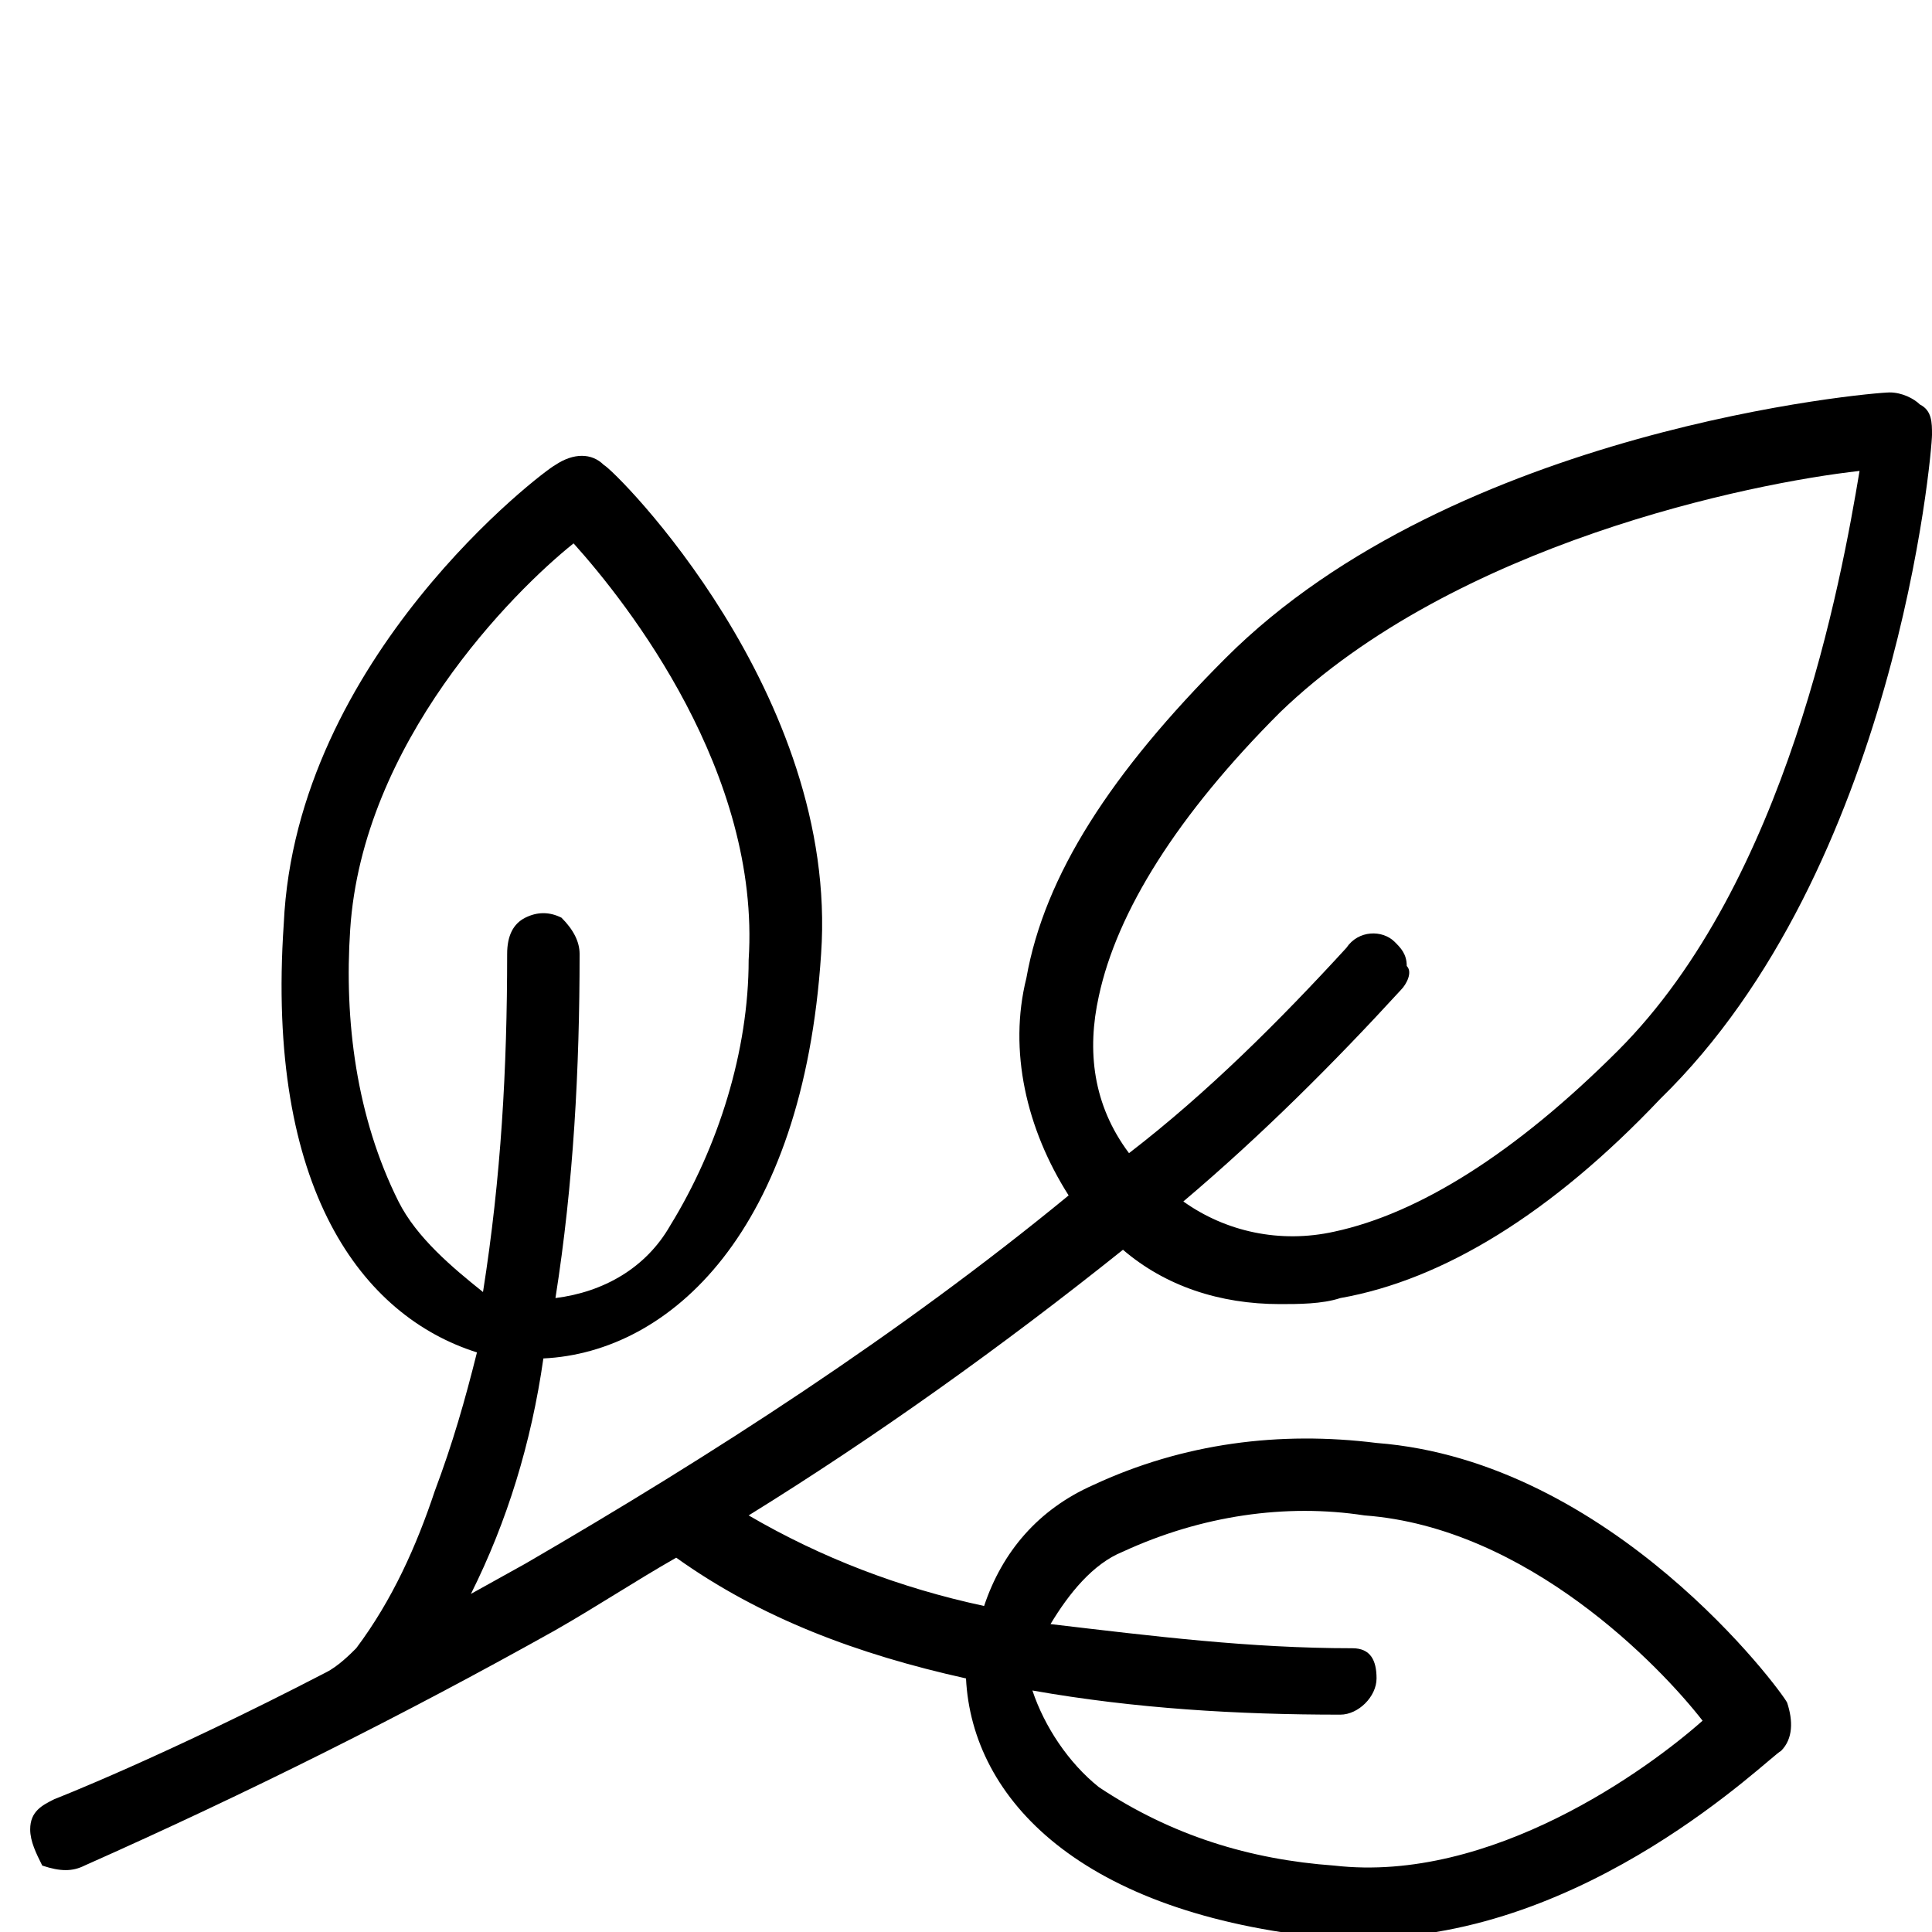 <svg version="1.1" id="umwelt" xmlns="http://www.w3.org/2000/svg" width="32" height="32" x="0px" y="0px"
	 viewBox="0 0 32 32" style="enable-background:new 0 0 32 32;" xml:space="preserve">
<path d="M21.2,21.6c0.3,0,0.7,0,1-0.1c1.7-0.3,3.5-1.4,5.3-3.3c3.9-3.8,4.5-10.7,4.5-11
	c0-0.2,0-0.4-0.2-0.5c-0.1-0.1-0.3-0.2-0.5-0.2c-0.3,0-7.2,0.6-11,4.4c-1.9,1.9-3,3.6-3.3,5.3c-0.3,1.2,0,2.5,0.7,3.6
	c-2.8,2.3-5.9,4.3-9,6.1l-0.9,0.5c0.6-1.2,1-2.5,1.2-3.9c2.1-0.1,4.3-2.1,4.6-6.7c0.3-4.3-3.4-8-3.6-8.1c-0.2-0.2-0.5-0.2-0.8,0
	C9,7.8,4.9,10.9,4.7,15.3c-0.3,4.4,1.3,6.5,3.2,7.1c-0.2,0.8-0.4,1.5-0.7,2.3c-0.3,0.9-0.7,1.8-1.3,2.6l0,0
	c-0.1,0.1-0.3,0.3-0.5,0.4c-2.7,1.4-4.5,2.1-4.5,2.1c-0.2,0.1-0.4,0.2-0.4,0.5c0,0.2,0.1,0.4,0.2,0.6C1,31,1.2,31,1.4,30.9
	c2.7-1.2,5.3-2.5,7.8-3.9c0.7-0.4,1.3-0.8,2-1.2c1.4,1,3,1.6,4.8,2c0.1,2,1.9,3.9,6,4.3h0.6c3.7,0,6.7-3,6.9-3.1
	c0.2-0.2,0.2-0.5,0.1-0.8c-0.1-0.2-2.9-4-6.8-4.3c-1.6-0.2-3.2,0-4.7,0.7c-0.9,0.4-1.5,1.1-1.8,2c-1.4-0.3-2.7-0.8-3.9-1.5
	c2.1-1.3,4.2-2.8,6.2-4.4C19.3,21.3,20.2,21.6,21.2,21.6L21.2,21.6z M6.6,19.9c-0.7-1.4-0.9-3-0.8-4.5C6,12.3,8.5,9.8,9.5,9
	c0.9,1,3.1,3.8,2.9,6.9c0,1.5-0.5,3.1-1.3,4.4c-0.4,0.7-1.1,1.1-1.9,1.2c0.3-1.9,0.4-3.8,0.4-5.7c0-0.2-0.1-0.4-0.3-0.6
	c-0.2-0.1-0.4-0.1-0.6,0c-0.2,0.1-0.3,0.3-0.3,0.6c0,1.9-0.1,3.7-0.4,5.6C7.5,21,6.9,20.5,6.6,19.9L6.6,19.9z M22.4,27.3
	c-1.7,0-3.3-0.2-5-0.4c0.3-0.5,0.7-1,1.2-1.2c1.3-0.6,2.7-0.8,4-0.6c2.7,0.2,4.9,2.5,5.6,3.4c-0.9,0.8-3.5,2.7-6.1,2.4
	c-1.4-0.1-2.7-0.5-3.9-1.3c-0.5-0.4-0.9-1-1.1-1.6c1.7,0.3,3.4,0.4,5.1,0.4l0,0c0.3,0,0.6-0.3,0.6-0.6S22.7,27.3,22.4,27.3
	L22.4,27.3z M18.2,16.5c0.3-1.4,1.3-3,3-4.7C24.1,9,29,8,30.8,7.8c-0.3,1.8-1.2,6.8-4,9.6c-1.7,1.7-3.3,2.7-4.7,3
	c-0.9,0.2-1.8,0-2.5-0.5c1.3-1.1,2.5-2.3,3.6-3.5c0.1-0.1,0.2-0.3,0.1-0.4c0-0.2-0.1-0.3-0.2-0.4c-0.2-0.2-0.6-0.2-0.8,0.1
	c-1.1,1.2-2.3,2.4-3.6,3.4C18.1,18.3,18,17.4,18.2,16.5L18.2,16.5z"/>
</svg>
